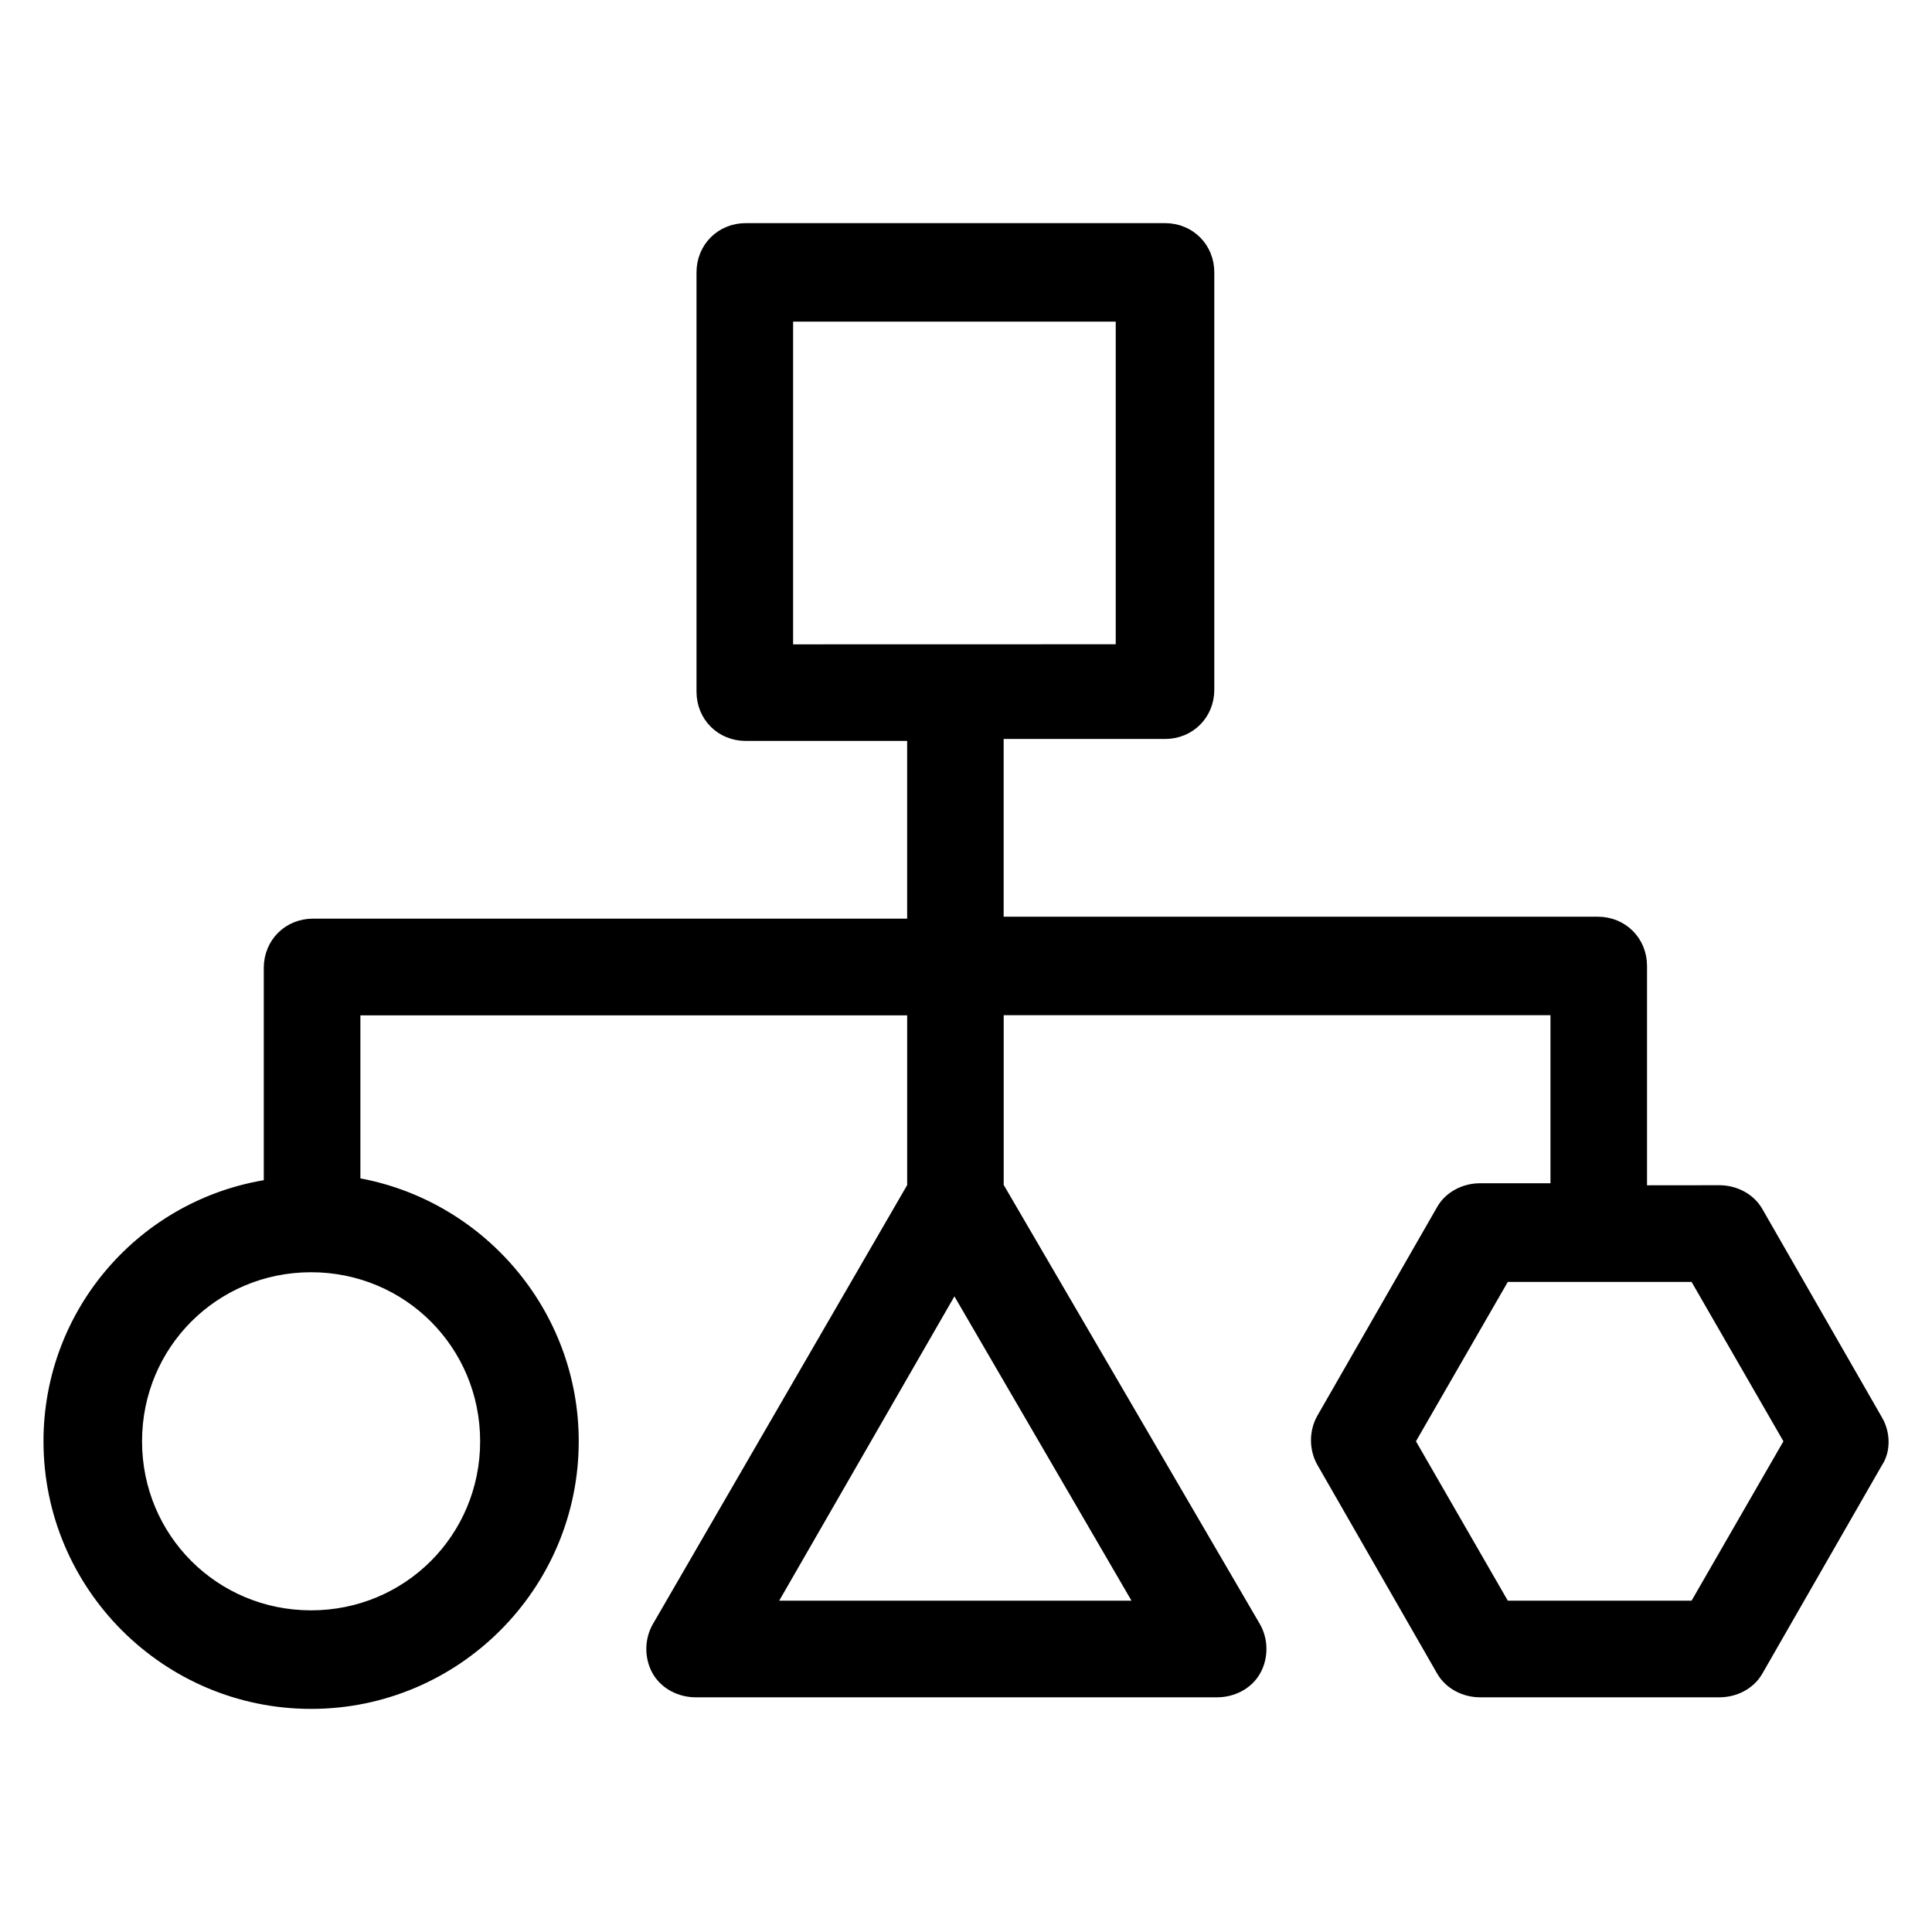 <?xml version="1.0" encoding="UTF-8"?> <svg xmlns="http://www.w3.org/2000/svg" viewBox="0 0 100 100" fill-rule="evenodd"><path d="m97.199 73.5-6.199-10.801c-0.398-0.699-1.199-1.102-2-1.102l-4 0.004v-11.602c0-1.301-1-2.301-2.301-2.301h-31v-9.699h8.602c1.301 0 2.301-1 2.301-2.301v-21.598c0-1.301-1-2.301-2.301-2.301h-21.699c-1.301 0-2.301 1-2.301 2.301v21.699c0 1.301 1 2.301 2.301 2.301h8.602v9.699h-31c-1.301 0-2.301 1-2.301 2.301v11.199c-6.504 1-11.402 6.598-11.402 13.301 0 7.5 6.102 13.602 13.602 13.602s13.602-6.102 13.602-13.602c0-6.699-4.898-12.301-11.301-13.398v-8.898h28.801v9.102l-13.203 22.793c-0.398 0.699-0.398 1.602 0 2.301s1.199 1.102 2 1.102h27c0.801 0 1.602-0.398 2-1.102 0.398-0.699 0.398-1.602 0-2.301l-13.301-22.801v-9.102h28.801v9.199h-3.898c-0.801 0-1.602 0.398-2 1.102l-6.199 10.801c-0.398 0.699-0.398 1.602 0 2.301l6.199 10.801c0.398 0.699 1.199 1.102 2 1.102h12.398c0.801 0 1.602-0.398 2-1.102l6.199-10.801c0.402-0.598 0.402-1.5 0-2.199zm-56.398-57.102h17.199v17.199l-17.199 0.004zm-15.699 58.203c0 5-4 9-9 9s-9-4-9-9 4-9 9-9 9 4 9 9zm14.797 8.5 9.5-16.5 9.602 16.5zm47.801 0h-9.801l-4.898-8.5 4.898-8.5h9.801l4.898 8.5z" stroke-width="0.5" stroke="black"></path></svg> 